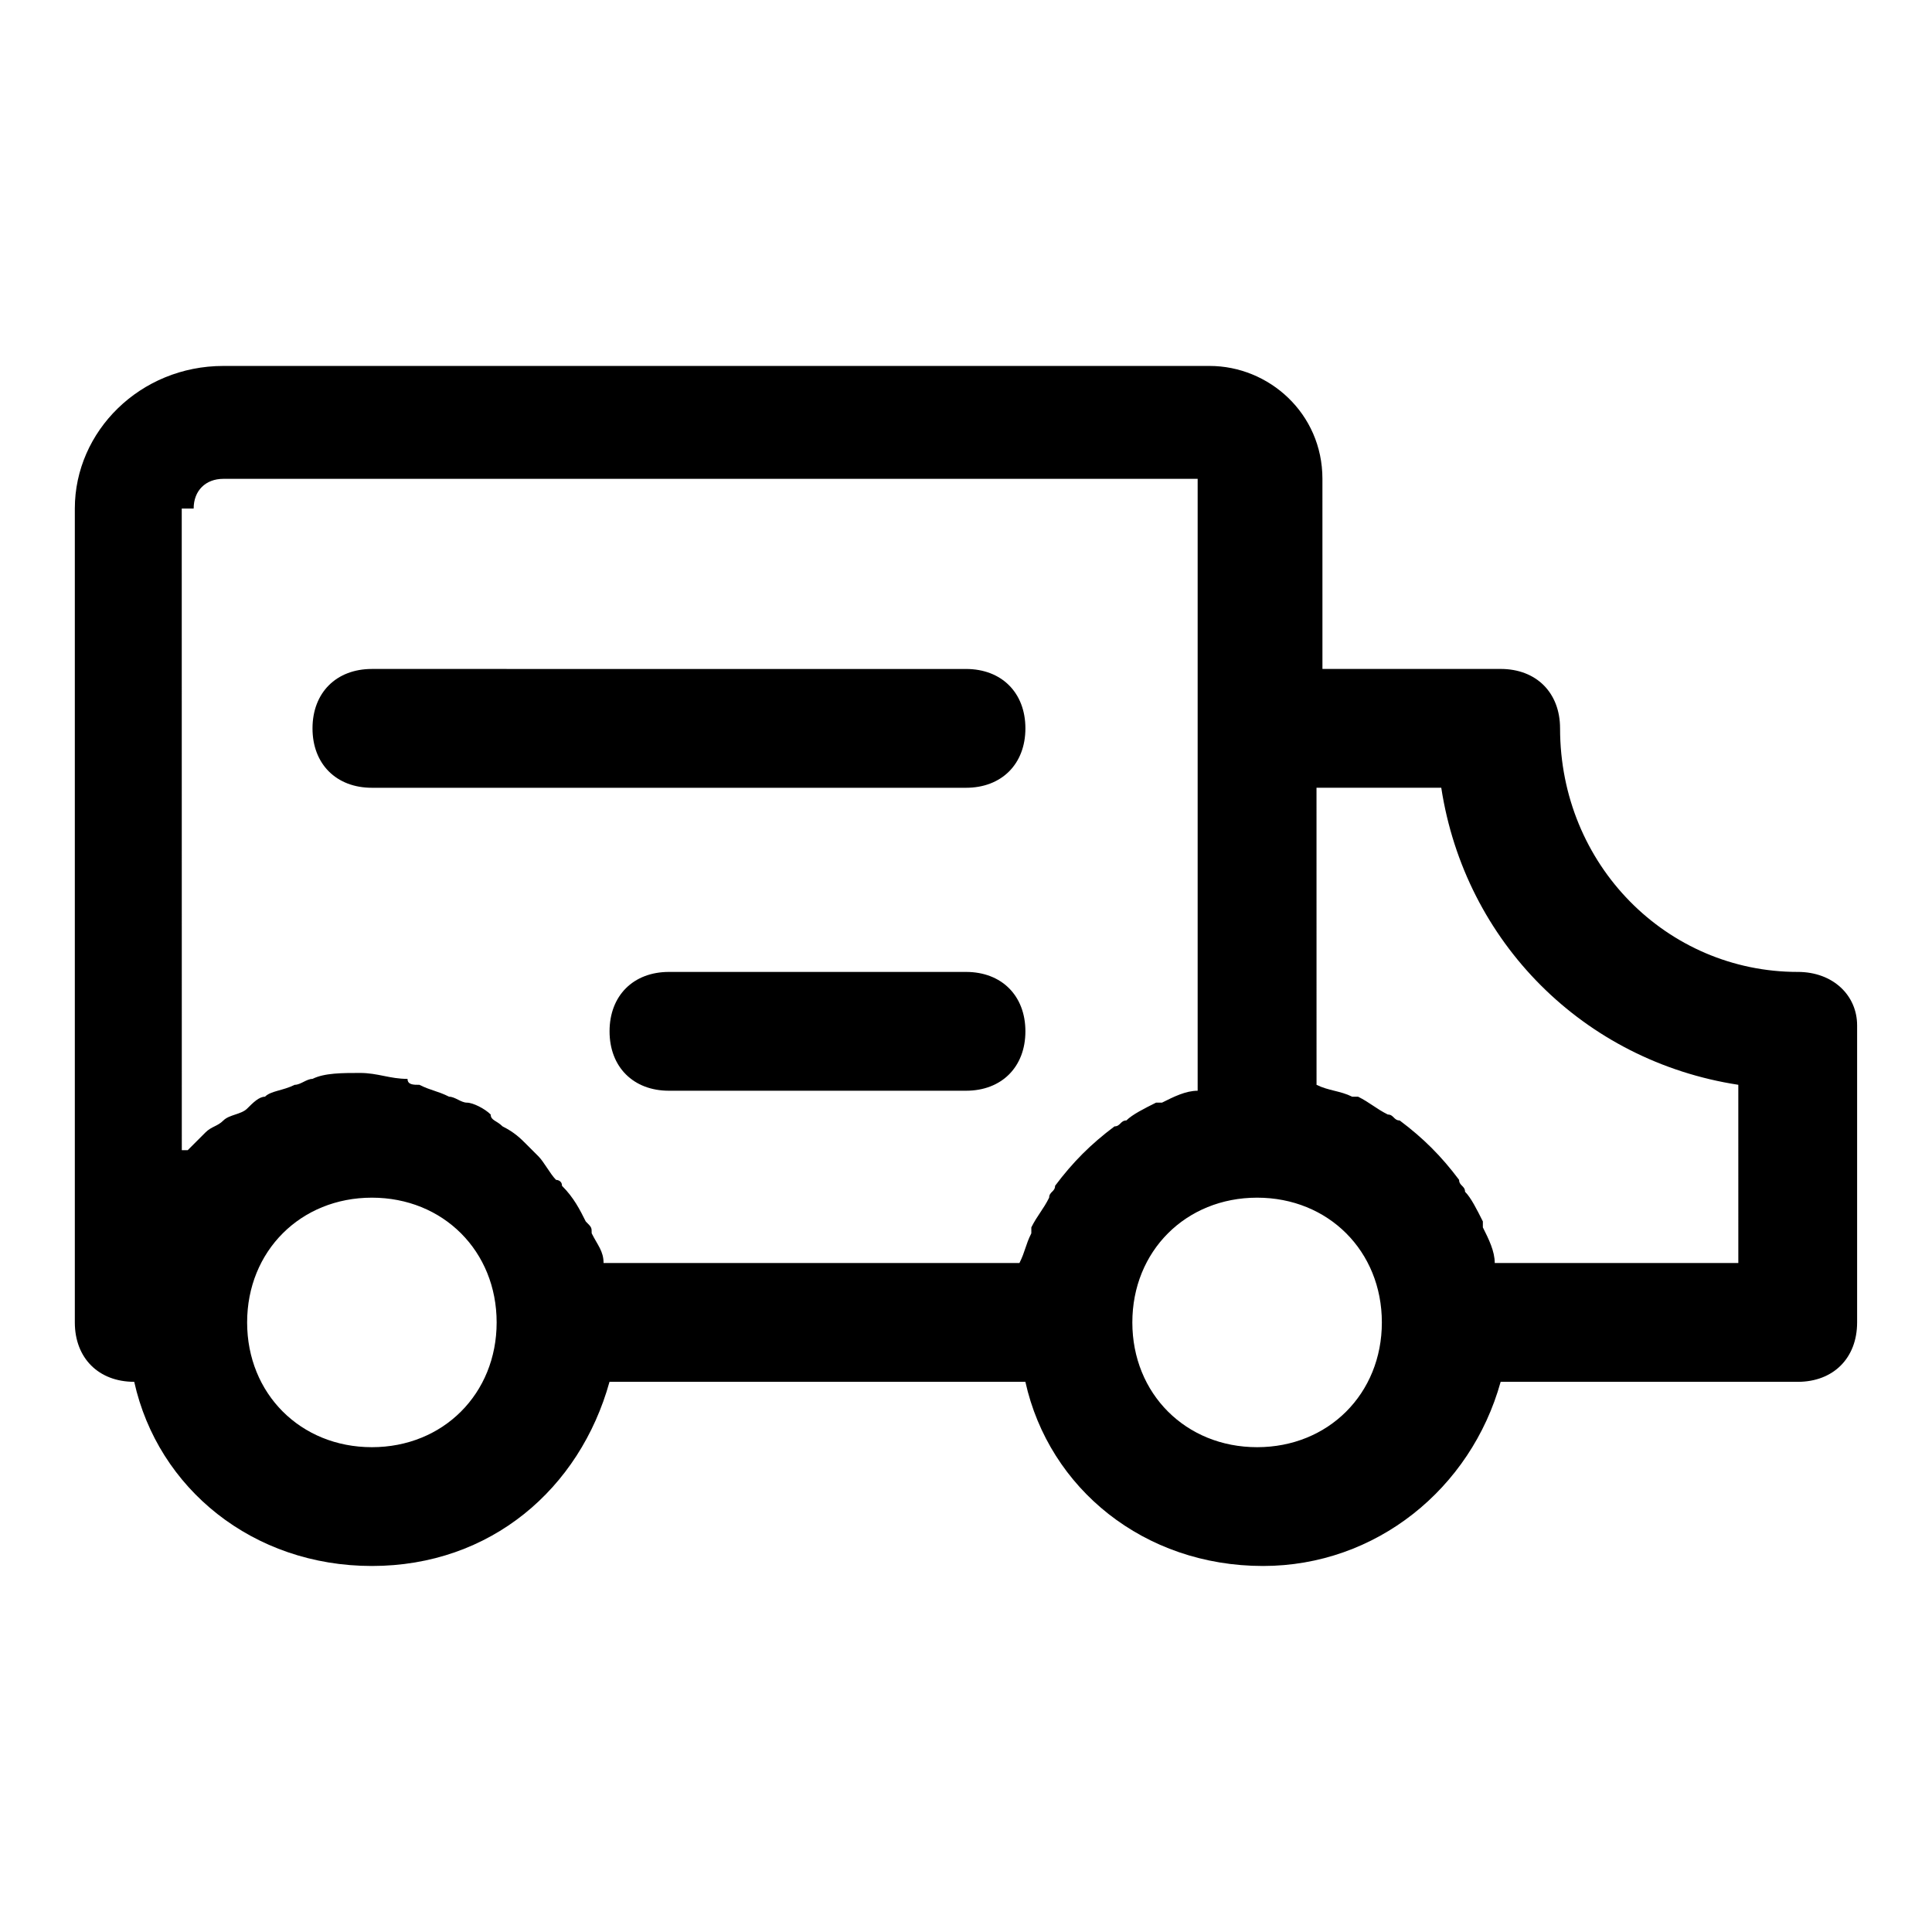 <?xml version="1.0" encoding="UTF-8"?>
<!-- Uploaded to: ICON Repo, www.svgrepo.com, Generator: ICON Repo Mixer Tools -->
<svg fill="#000000" width="800px" height="800px" version="1.1" viewBox="144 144 512 512" xmlns="http://www.w3.org/2000/svg">
 <g>
  <path d="m620.41 401.57c-34.637 0-62.977-28.34-62.977-64.551 0-9.445-6.297-15.742-15.742-15.742h-47.23l-0.004-50.383c0-17.32-14.168-29.914-29.914-29.914h-261.35c-22.043 0-39.363 17.316-39.363 37.785v215.69c0 9.445 6.297 15.742 15.742 15.742 6.297 28.34 31.488 48.805 62.977 48.805 31.488 0 55.105-20.469 62.977-48.805h110.21c6.297 28.34 31.488 48.805 62.977 48.805 29.914 0 55.105-20.469 62.977-48.805l78.723 0.004c9.445 0 15.742-6.297 15.742-15.742v-78.719c0.004-7.875-6.293-14.172-15.742-14.172zm-425.09-122.8c0-4.723 3.148-7.871 7.871-7.871h258.2v162.16c-3.148 0-6.297 1.574-9.445 3.148h-1.574c-3.148 1.574-6.297 3.148-7.871 4.723-1.574 0-1.574 1.574-3.148 1.574-6.297 4.723-11.02 9.445-15.742 15.742 0 1.574-1.574 1.574-1.574 3.148-1.574 3.148-3.148 4.723-4.723 7.871v1.574c-1.578 3.152-1.578 4.727-3.152 7.875h-110.21c0-3.148-1.574-4.723-3.148-7.871 0-1.574 0-1.574-1.574-3.148-1.574-3.148-3.148-6.297-6.297-9.445 0-1.574-1.574-1.574-1.574-1.574-1.574-1.574-3.148-4.723-4.723-6.297-1.574-1.574-1.574-1.574-3.148-3.148-1.574-1.574-3.148-3.148-6.297-4.723-1.574-1.574-3.148-1.574-3.148-3.148-1.574-1.574-4.723-3.148-6.297-3.148-1.574 0-3.148-1.574-4.723-1.574-3.148-1.574-4.723-1.574-7.871-3.148-1.574 0-3.148 0-3.148-1.574-4.723 0-7.871-1.574-12.594-1.574-4.723 0-9.445 0-12.594 1.574-1.574 0-3.148 1.574-4.723 1.574-3.148 1.574-6.297 1.574-7.871 3.148-1.574 0-3.148 1.574-4.723 3.148-1.574 1.574-4.723 1.574-6.297 3.148-1.574 1.574-3.148 1.574-4.723 3.148-1.574 1.574-3.148 3.148-4.723 4.723h-1.574l-0.016-170.04zm47.234 248.75c-18.895 0-33.062-14.168-33.062-33.062 0-18.895 14.168-33.062 33.062-33.062 18.895 0 33.062 14.168 33.062 33.062 0 18.895-14.172 33.062-33.062 33.062zm234.59 0c-18.895 0-33.062-14.168-33.062-33.062 0-18.895 14.168-33.062 33.062-33.062s33.062 14.168 33.062 33.062c0 18.895-14.168 33.062-33.062 33.062zm127.53-48.805h-64.551c0-3.148-1.574-6.297-3.148-9.445v-1.574c-1.574-3.148-3.148-6.297-4.723-7.871 0-1.574-1.574-1.574-1.574-3.148-4.723-6.297-9.445-11.02-15.742-15.742-1.574 0-1.574-1.574-3.148-1.574-3.148-1.574-4.723-3.148-7.871-4.723h-1.574c-3.148-1.574-6.297-1.574-9.445-3.148l-0.008-78.727h33.062c6.297 40.934 37.785 72.422 78.719 78.719z"/>
  <path d="m242.56 352.77h157.44c9.445 0 15.742-6.297 15.742-15.742 0-9.445-6.297-15.742-15.742-15.742l-157.44-0.004c-9.445 0-15.742 6.297-15.742 15.742-0.004 9.449 6.297 15.746 15.742 15.746z"/>
  <path d="m400 401.57h-78.719c-9.445 0-15.742 6.297-15.742 15.742 0 9.445 6.297 15.742 15.742 15.742h78.719c9.445 0 15.742-6.297 15.742-15.742 0-9.445-6.297-15.742-15.742-15.742z"/>
 </g>
</svg>
